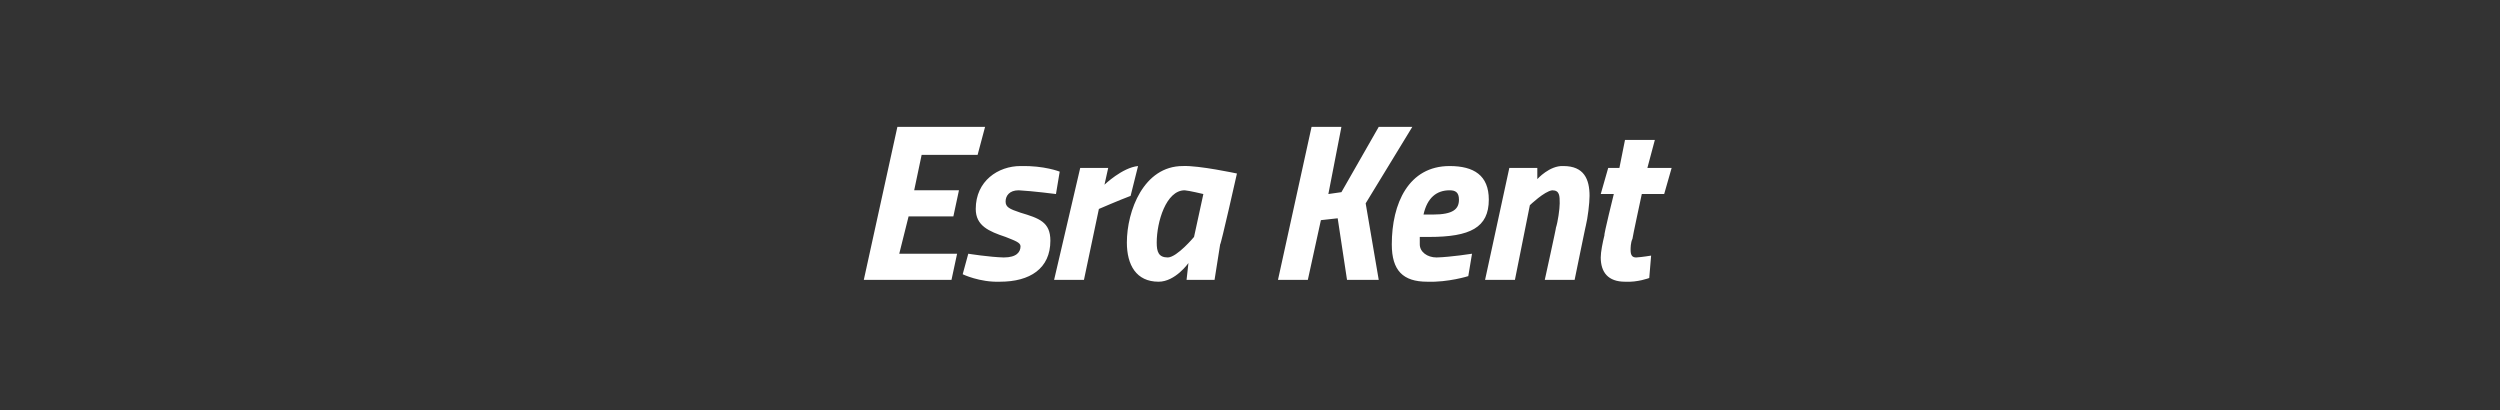 <?xml version="1.0" standalone="no"?><!DOCTYPE svg PUBLIC "-//W3C//DTD SVG 1.1//EN" "http://www.w3.org/Graphics/SVG/1.1/DTD/svg11.dtd"><svg xmlns="http://www.w3.org/2000/svg" version="1.1" width="134px" height="22px" viewBox="0 -4 134 22" style="top:-4px"><rect x="0" y="-4" width="134" height="22" fill="#333333" stroke="none"/>  <desc>Esra Kent</desc>  <defs/>  <g id="Polygon37555">    <path d="M 48.1 2.8 L 52.8 2.8 L 52.4 4.3 L 49.4 4.3 L 49 6.2 L 51.4 6.2 L 51.1 7.6 L 48.7 7.6 L 48.2 9.6 L 51.3 9.6 L 51 11 L 46.3 11 L 48.1 2.8 Z M 56.6 6.4 C 56.6 6.4 55.36 6.24 54.6 6.2 C 54.1 6.2 53.9 6.5 53.9 6.8 C 53.9 7.1 54.1 7.2 54.7 7.4 C 55.7 7.7 56.3 7.9 56.3 8.9 C 56.3 10.4 55.2 11.1 53.6 11.1 C 52.51 11.14 51.6 10.7 51.6 10.7 L 51.9 9.6 C 51.9 9.6 53.03 9.78 53.8 9.8 C 54.5 9.8 54.7 9.5 54.7 9.2 C 54.7 9 54.4 8.9 53.9 8.7 C 53 8.4 52.3 8.1 52.3 7.2 C 52.3 5.7 53.5 4.9 54.7 4.9 C 55.98 4.87 56.8 5.2 56.8 5.2 L 56.6 6.4 Z M 57.9 5 L 59.4 5 L 59.2 5.9 C 59.2 5.9 60.16 4.98 61 4.9 C 61 4.9 60.6 6.5 60.6 6.5 C 60.01 6.72 58.9 7.2 58.9 7.2 L 58.1 11 L 56.5 11 L 57.9 5 Z M 60.4 9 C 60.4 7.3 61.3 4.9 63.4 4.9 C 64.25 4.86 66.3 5.3 66.3 5.3 C 66.3 5.3 65.44 9.13 65.4 9.1 C 65.28 9.87 65.1 11 65.1 11 L 63.6 11 C 63.6 11 63.68 10.29 63.7 10.1 C 63.7 10.1 63 11.1 62.1 11.1 C 60.9 11.1 60.4 10.2 60.4 9 Z M 62 9 C 62 9.5 62.1 9.8 62.6 9.8 C 63.1 9.78 64 8.7 64 8.7 L 64.5 6.4 C 64.5 6.4 63.75 6.22 63.5 6.2 C 62.5 6.2 62 7.9 62 9 Z M 71.7 7.7 L 70.8 7.8 L 70.1 11 L 68.5 11 L 70.3 2.8 L 71.9 2.8 L 71.2 6.4 L 71.9 6.3 L 73.9 2.8 L 75.7 2.8 L 73.2 6.9 L 73.9 11 L 72.2 11 L 71.7 7.7 Z M 78.9 9.6 L 78.7 10.8 C 78.7 10.8 77.63 11.14 76.5 11.1 C 75.2 11.1 74.6 10.5 74.6 9.1 C 74.6 6.9 75.5 4.9 77.7 4.9 C 79 4.9 79.8 5.4 79.8 6.7 C 79.8 8.2 78.8 8.7 76.6 8.7 C 76.6 8.7 76.1 8.7 76.1 8.7 C 76.1 8.8 76.1 8.9 76.1 9.1 C 76.1 9.5 76.5 9.8 77 9.8 C 77.75 9.78 78.9 9.6 78.9 9.6 Z M 76.8 7.5 C 77.9 7.5 78.2 7.2 78.2 6.7 C 78.2 6.3 78 6.2 77.7 6.2 C 77 6.2 76.5 6.6 76.3 7.5 C 76.3 7.5 76.8 7.5 76.8 7.5 Z M 79.6 11 L 80.9 5 L 82.4 5 L 82.4 5.6 C 82.4 5.6 83.06 4.86 83.8 4.9 C 84.9 4.9 85.2 5.6 85.2 6.5 C 85.2 6.9 85.1 7.7 85 8.1 C 85 8.06 84.4 11 84.4 11 L 82.8 11 C 82.8 11 83.42 8.18 83.4 8.2 C 83.5 7.9 83.6 7.2 83.6 6.9 C 83.6 6.5 83.6 6.2 83.2 6.2 C 82.78 6.25 82 7 82 7 L 81.2 11 L 79.6 11 Z M 88 6.4 C 88 6.4 87.49 8.77 87.5 8.8 C 87.4 9 87.4 9.3 87.4 9.4 C 87.4 9.7 87.5 9.8 87.7 9.8 C 88.03 9.78 88.5 9.7 88.5 9.7 L 88.4 10.9 C 88.4 10.9 87.78 11.14 87.1 11.1 C 86.2 11.1 85.8 10.6 85.8 9.8 C 85.8 9.5 85.9 9 86 8.6 C 85.95 8.62 86.5 6.4 86.5 6.4 L 85.8 6.4 L 86.2 5 L 86.8 5 L 87.1 3.5 L 88.7 3.5 L 88.3 5 L 89.6 5 L 89.2 6.4 L 88 6.4 Z " stroke="none" fill="#fff"/>  </g></svg>